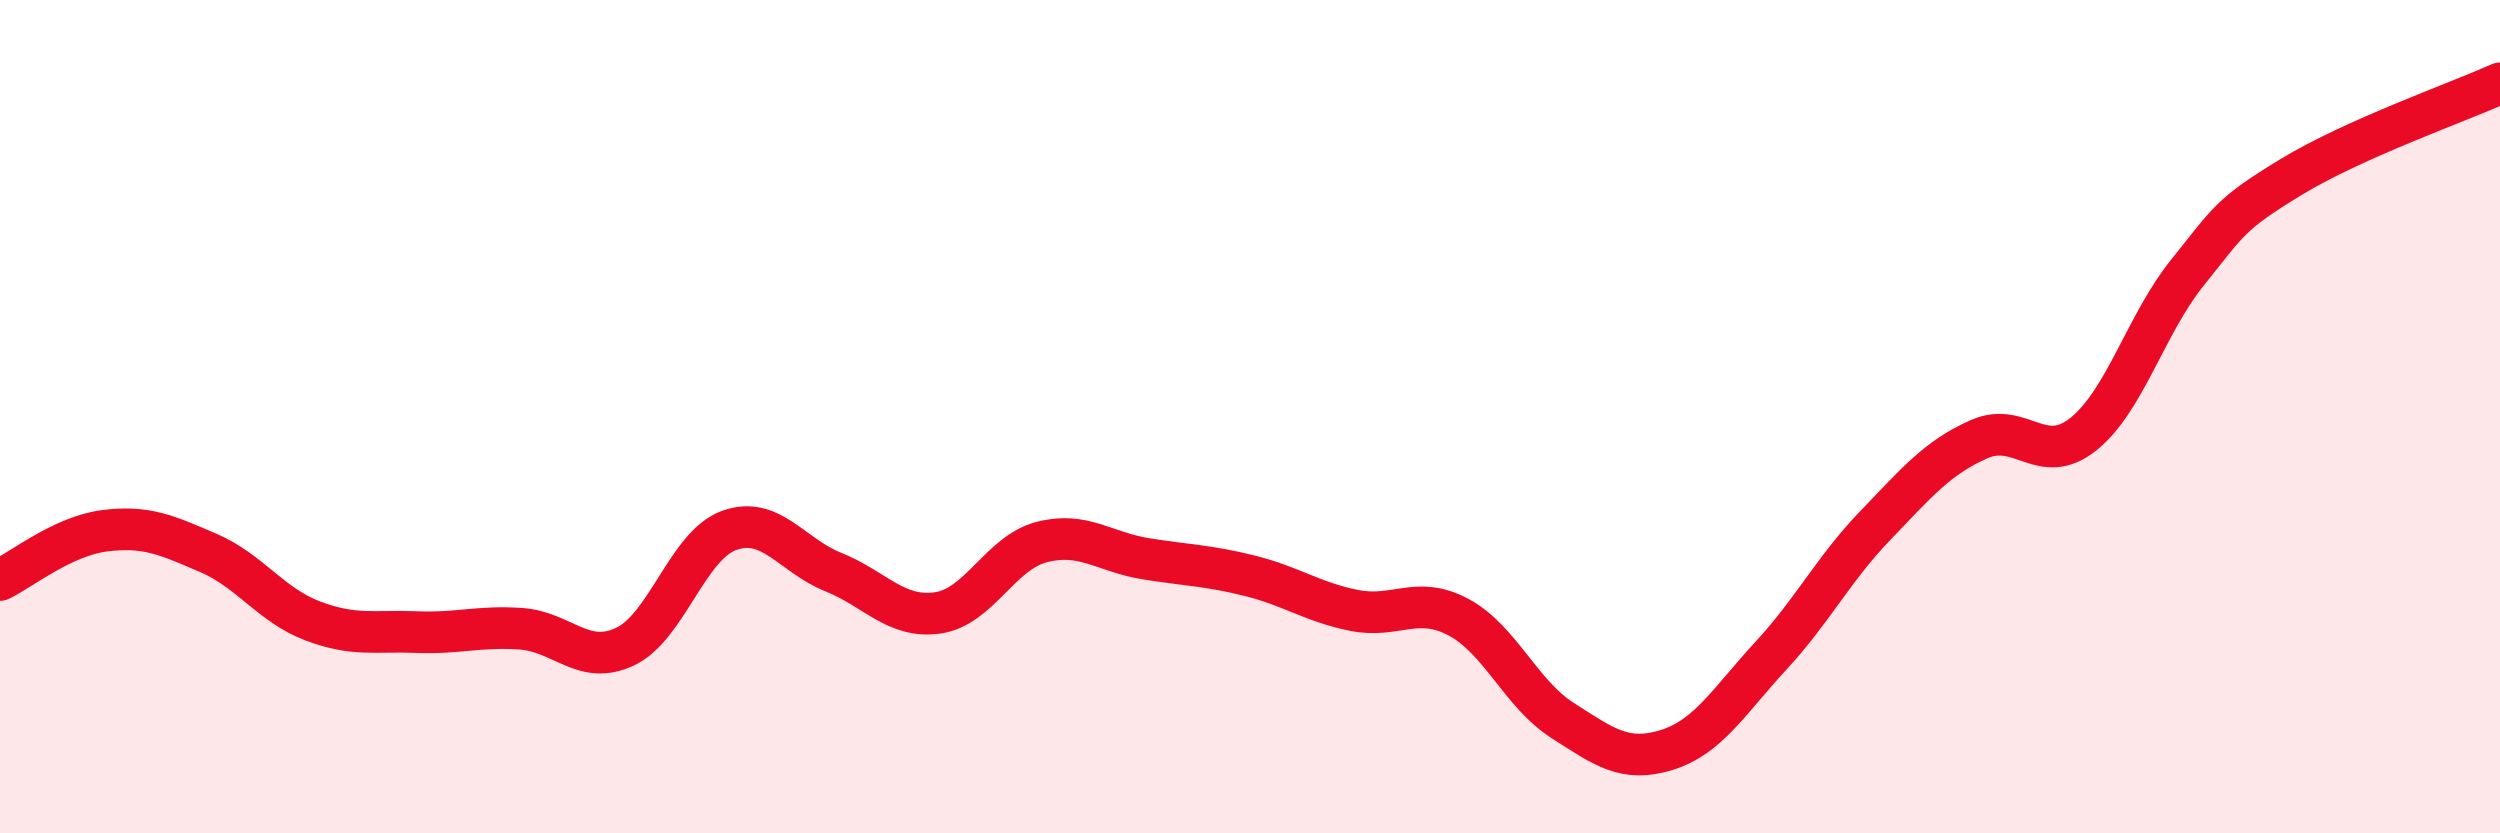 
    <svg width="60" height="20" viewBox="0 0 60 20" xmlns="http://www.w3.org/2000/svg">
      <path
        d="M 0,13.92 C 0.5,13.68 1.5,12.87 2.5,12.74 C 3.5,12.61 4,12.84 5,13.27 C 6,13.7 6.5,14.52 7.5,14.9 C 8.5,15.28 9,15.13 10,15.17 C 11,15.21 11.5,15.02 12.5,15.09 C 13.5,15.16 14,15.99 15,15.52 C 16,15.05 16.5,13.09 17.5,12.73 C 18.5,12.37 19,13.33 20,13.73 C 21,14.13 21.5,14.85 22.5,14.71 C 23.5,14.57 24,13.27 25,13.01 C 26,12.75 26.5,13.25 27.5,13.41 C 28.5,13.57 29,13.57 30,13.82 C 31,14.07 31.5,14.45 32.5,14.65 C 33.5,14.85 34,14.28 35,14.81 C 36,15.34 36.5,16.65 37.5,17.29 C 38.5,17.93 39,18.31 40,18 C 41,17.69 41.5,16.82 42.5,15.74 C 43.5,14.66 44,13.66 45,12.62 C 46,11.58 46.5,10.98 47.5,10.54 C 48.5,10.1 49,11.22 50,10.42 C 51,9.62 51.5,7.78 52.5,6.54 C 53.5,5.3 53.5,5.15 55,4.24 C 56.5,3.33 59,2.45 60,2L60 20L0 20Z"
        fill="#EB0A25"
        opacity="0.1"
        stroke-linecap="round"
        stroke-linejoin="round"
      />
      <path
        d="M 0,13.92 C 0.5,13.68 1.5,12.87 2.5,12.74 C 3.5,12.61 4,12.84 5,13.27 C 6,13.7 6.5,14.52 7.5,14.9 C 8.5,15.28 9,15.13 10,15.17 C 11,15.21 11.5,15.02 12.5,15.09 C 13.5,15.16 14,15.99 15,15.52 C 16,15.05 16.5,13.09 17.5,12.73 C 18.5,12.37 19,13.33 20,13.73 C 21,14.13 21.5,14.85 22.5,14.71 C 23.5,14.57 24,13.27 25,13.01 C 26,12.75 26.5,13.25 27.5,13.41 C 28.5,13.57 29,13.57 30,13.82 C 31,14.07 31.5,14.45 32.5,14.65 C 33.5,14.85 34,14.28 35,14.81 C 36,15.34 36.5,16.65 37.5,17.29 C 38.5,17.93 39,18.31 40,18 C 41,17.69 41.5,16.82 42.5,15.74 C 43.5,14.66 44,13.66 45,12.62 C 46,11.58 46.5,10.98 47.5,10.54 C 48.5,10.1 49,11.22 50,10.42 C 51,9.62 51.5,7.78 52.5,6.54 C 53.5,5.3 53.5,5.15 55,4.24 C 56.5,3.33 59,2.45 60,2"
        stroke="#EB0A25"
        stroke-width="1"
        fill="none"
        stroke-linecap="round"
        stroke-linejoin="round"
      />
    </svg>
  